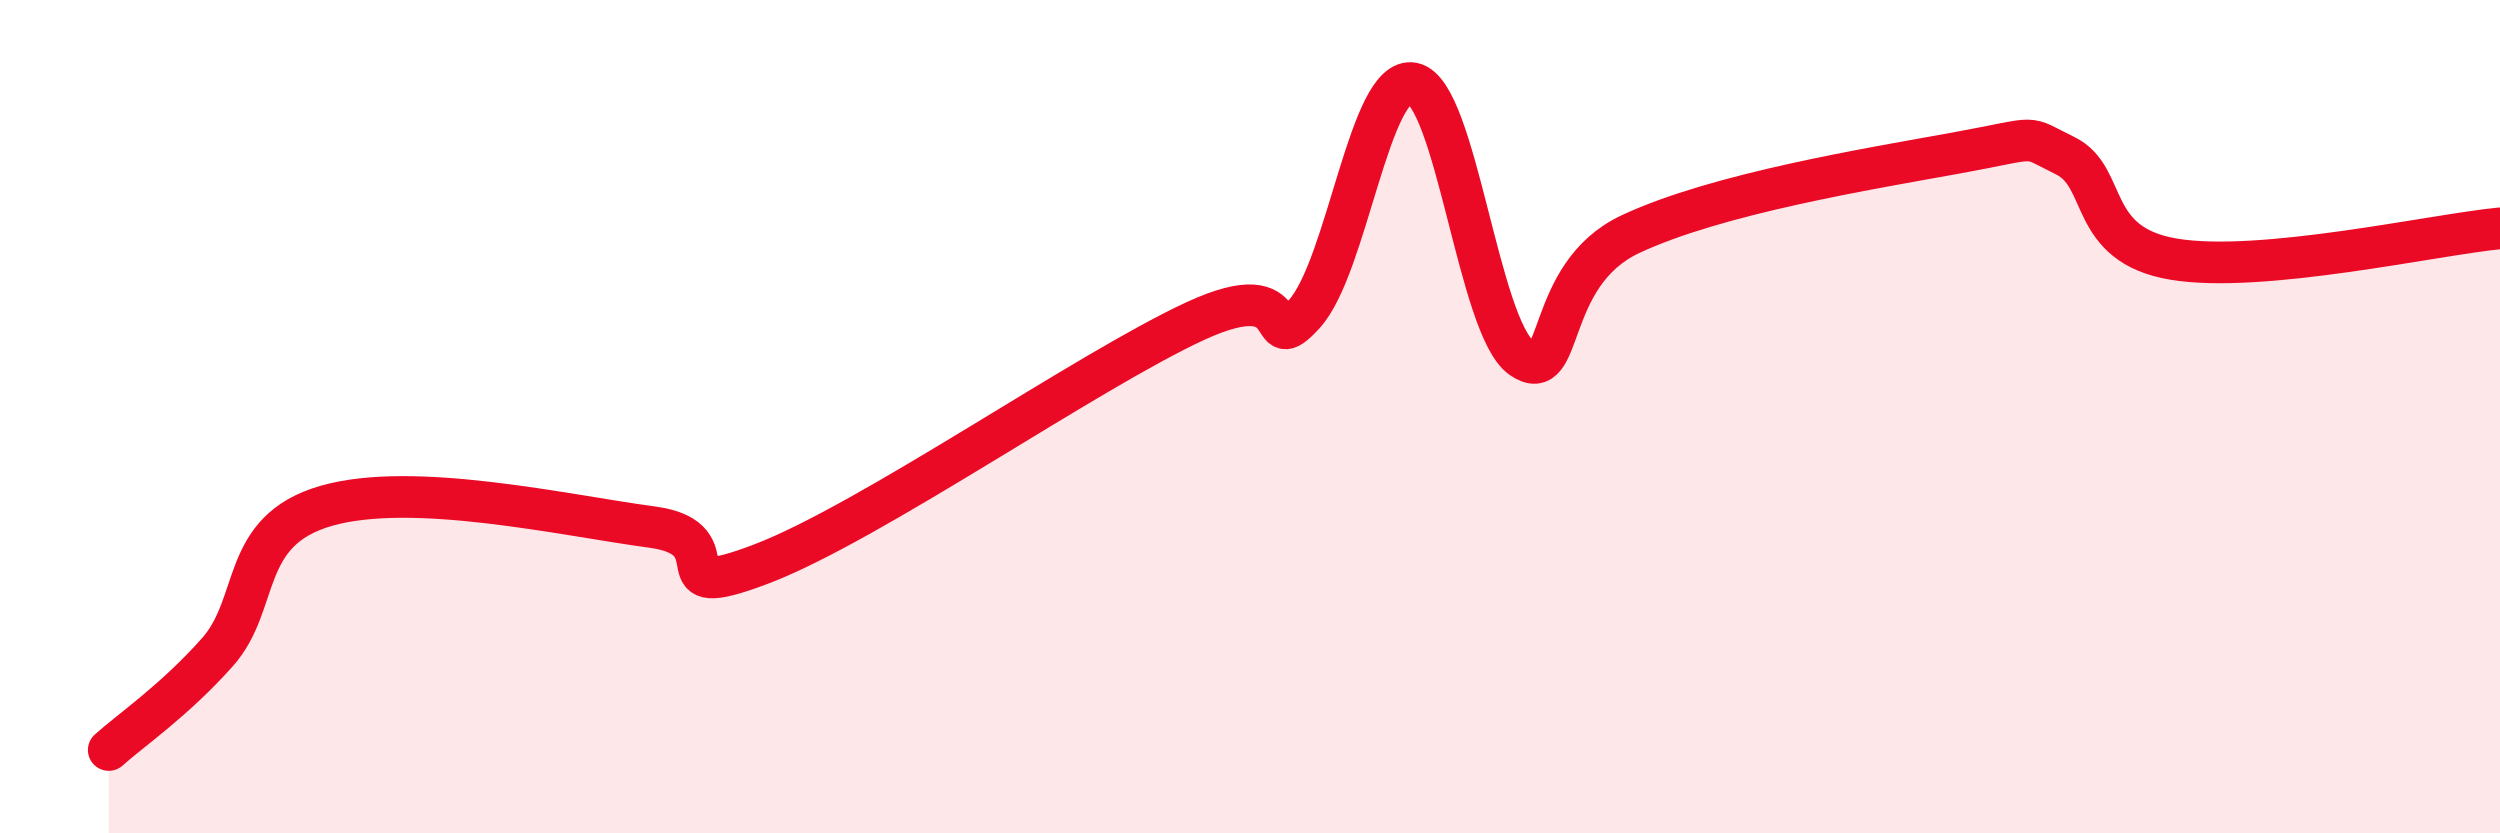 
    <svg width="60" height="20" viewBox="0 0 60 20" xmlns="http://www.w3.org/2000/svg">
      <path
        d="M 2.61,18 C 3.13,17.53 4.18,16.82 5.22,15.65 C 6.26,14.48 5.74,12.74 7.83,12.14 C 9.92,11.54 13.56,12.37 15.65,12.65 C 17.74,12.93 15.65,14.53 18.26,13.54 C 20.87,12.55 26.09,8.9 28.7,7.7 C 31.31,6.5 30.26,8.68 31.3,7.54 C 32.34,6.4 32.87,1.79 33.91,2 C 34.95,2.21 35.48,7.87 36.52,8.59 C 37.56,9.31 37.04,6.6 39.13,5.62 C 41.22,4.64 44.87,4.05 46.96,3.67 C 49.05,3.29 48.53,3.23 49.57,3.74 C 50.61,4.25 50.08,5.87 52.17,6.22 C 54.26,6.57 58.43,5.63 60,5.48L60 20L2.61 20Z"
        fill="#EB0A25"
        opacity="0.1"
        stroke-linecap="round"
        stroke-linejoin="round"
      />
      <path
        d="M 2.61,18 C 3.13,17.53 4.18,16.82 5.22,15.65 C 6.26,14.48 5.74,12.74 7.83,12.14 C 9.92,11.54 13.56,12.37 15.65,12.65 C 17.74,12.93 15.65,14.53 18.26,13.54 C 20.87,12.55 26.09,8.9 28.7,7.7 C 31.31,6.5 30.26,8.68 31.3,7.54 C 32.34,6.4 32.87,1.79 33.91,2 C 34.95,2.21 35.48,7.87 36.52,8.59 C 37.56,9.31 37.04,6.6 39.13,5.62 C 41.22,4.64 44.87,4.05 46.96,3.67 C 49.05,3.29 48.53,3.23 49.57,3.74 C 50.61,4.25 50.08,5.87 52.17,6.22 C 54.26,6.57 58.43,5.63 60,5.48"
        stroke="#EB0A25"
        stroke-width="1"
        fill="none"
        stroke-linecap="round"
        stroke-linejoin="round"
      />
    </svg>
  